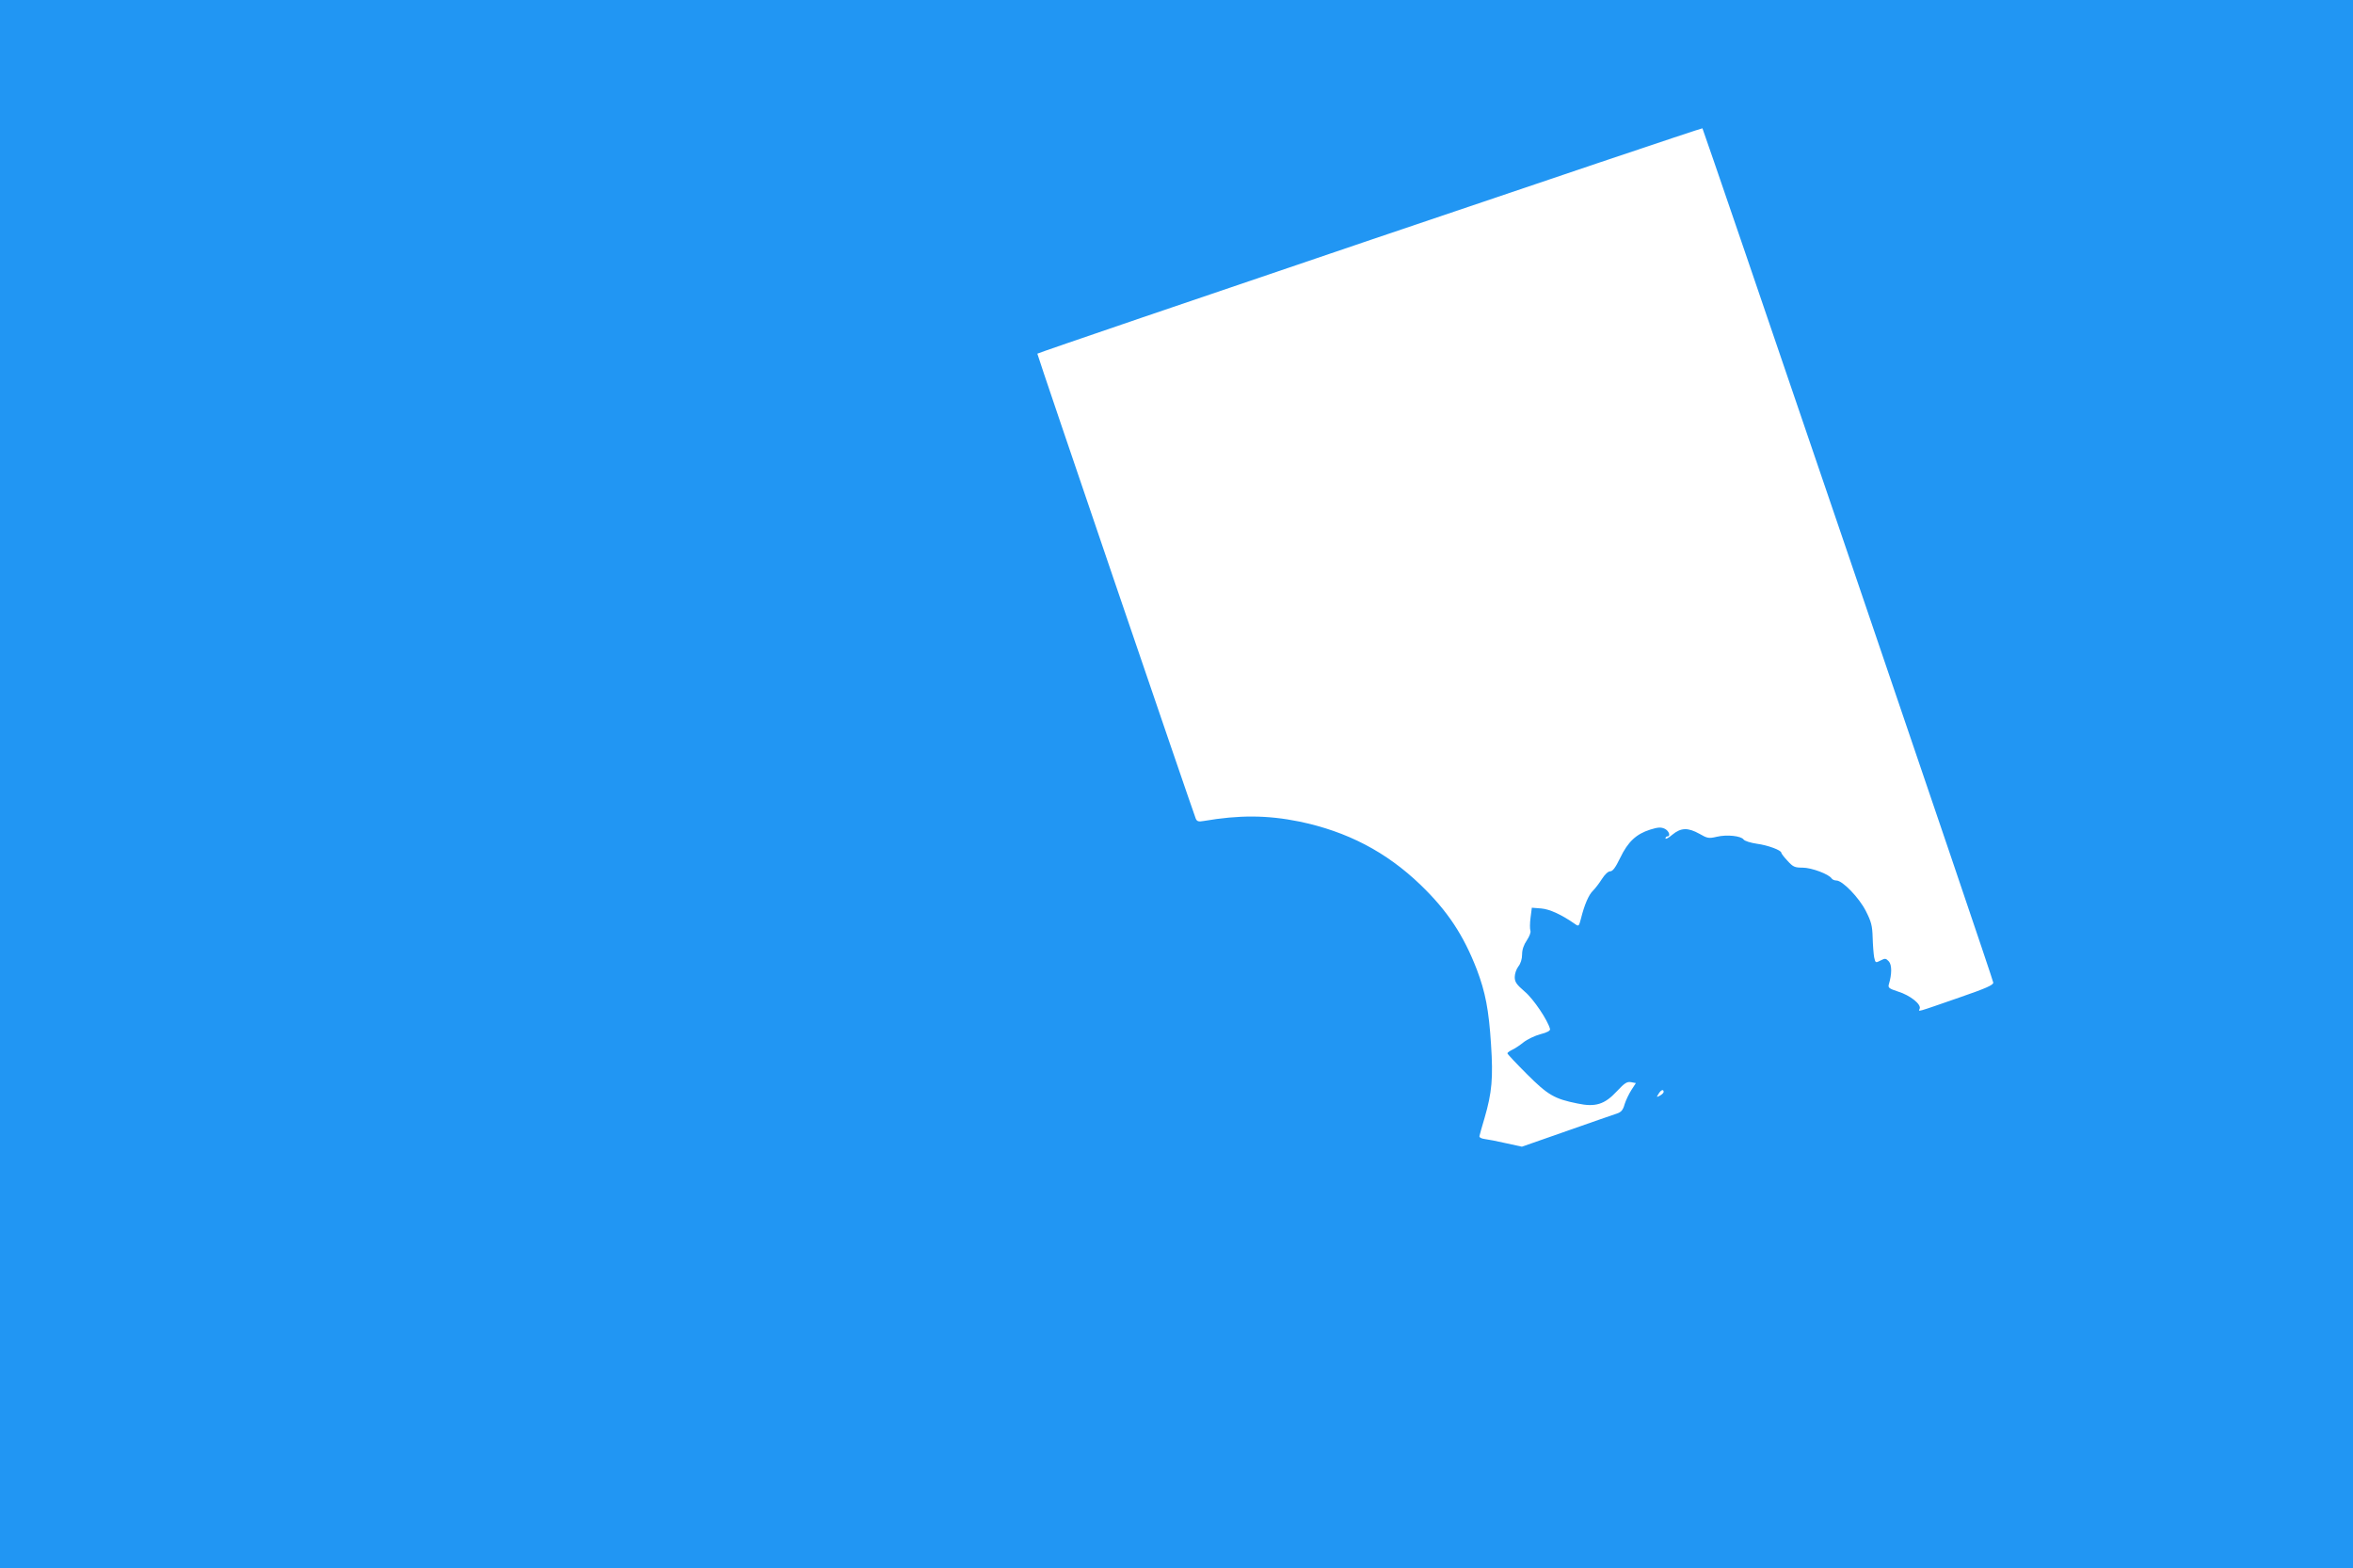 <?xml version="1.0" standalone="no"?>
<!DOCTYPE svg PUBLIC "-//W3C//DTD SVG 20010904//EN"
 "http://www.w3.org/TR/2001/REC-SVG-20010904/DTD/svg10.dtd">
<svg version="1.0" xmlns="http://www.w3.org/2000/svg"
 width="1280pt" height="853pt" viewBox="0 0 1280 853"
 preserveAspectRatio="xMidYMid meet">
<g transform="translate(0,853) scale(0.1,-0.1)"
fill="#2196f3" stroke="none">
<path d="M0 4265 l0 -4265 6400 0 6400 0 0 4265 0 4265 -6400 0 -6400 0 0
-4265z m10054 1248 c433 -1271 789 -2319 789 -2328 2 -13 -38 -31 -183 -81
-245 -85 -224 -79 -217 -61 9 24 -53 73 -118 93 -49 16 -55 21 -50 39 17 56
17 106 0 125 -16 17 -20 18 -45 5 -27 -14 -28 -14 -35 18 -3 18 -7 66 -8 107
-2 64 -7 85 -37 144 -37 73 -127 166 -160 166 -10 0 -22 5 -26 11 -14 23 -109
59 -158 59 -43 0 -52 4 -82 37 -19 20 -34 40 -34 44 0 14 -73 41 -133 49 -34
5 -66 15 -72 23 -14 20 -91 28 -146 15 -43 -10 -51 -9 -94 16 -63 35 -101 34
-148 -5 -20 -17 -37 -26 -37 -20 0 6 5 11 10 11 20 0 9 31 -15 42 -20 9 -36 8
-78 -5 -76 -24 -121 -66 -163 -153 -26 -54 -41 -74 -55 -74 -11 0 -29 -17 -45
-42 -15 -24 -37 -52 -49 -64 -22 -21 -46 -75 -65 -152 -11 -42 -12 -43 -33
-28 -72 50 -136 80 -183 84 l-51 4 -7 -54 c-4 -30 -4 -61 -1 -70 4 -9 -5 -32
-19 -53 -17 -25 -26 -51 -26 -77 0 -25 -8 -50 -20 -65 -11 -14 -20 -40 -20
-58 0 -27 9 -40 54 -79 49 -41 126 -157 138 -204 2 -9 -16 -19 -52 -28 -30 -8
-72 -28 -92 -44 -20 -16 -48 -35 -62 -41 -14 -7 -26 -15 -26 -19 0 -4 48 -55
106 -113 114 -114 150 -135 275 -160 98 -21 148 -5 214 66 43 46 56 54 78 50
l26 -5 -24 -37 c-13 -20 -30 -55 -37 -77 -9 -33 -19 -44 -43 -52 -16 -5 -139
-48 -273 -95 l-243 -85 -87 19 c-48 11 -100 21 -117 23 -17 2 -29 9 -27 16 1
7 14 51 28 99 40 137 47 218 35 399 -12 190 -31 285 -77 407 -73 189 -160 320
-306 461 -187 180 -400 291 -661 345 -173 35 -326 36 -518 3 -29 -5 -37 -3
-44 12 -16 39 -865 2528 -862 2530 12 10 3613 1231 3618 1226 3 -4 360 -1047
793 -2319z m-1004 -2923 c0 -5 -9 -14 -20 -20 -19 -10 -20 -10 -8 9 13 22 28
28 28 11z"/>
</g>
</svg>
